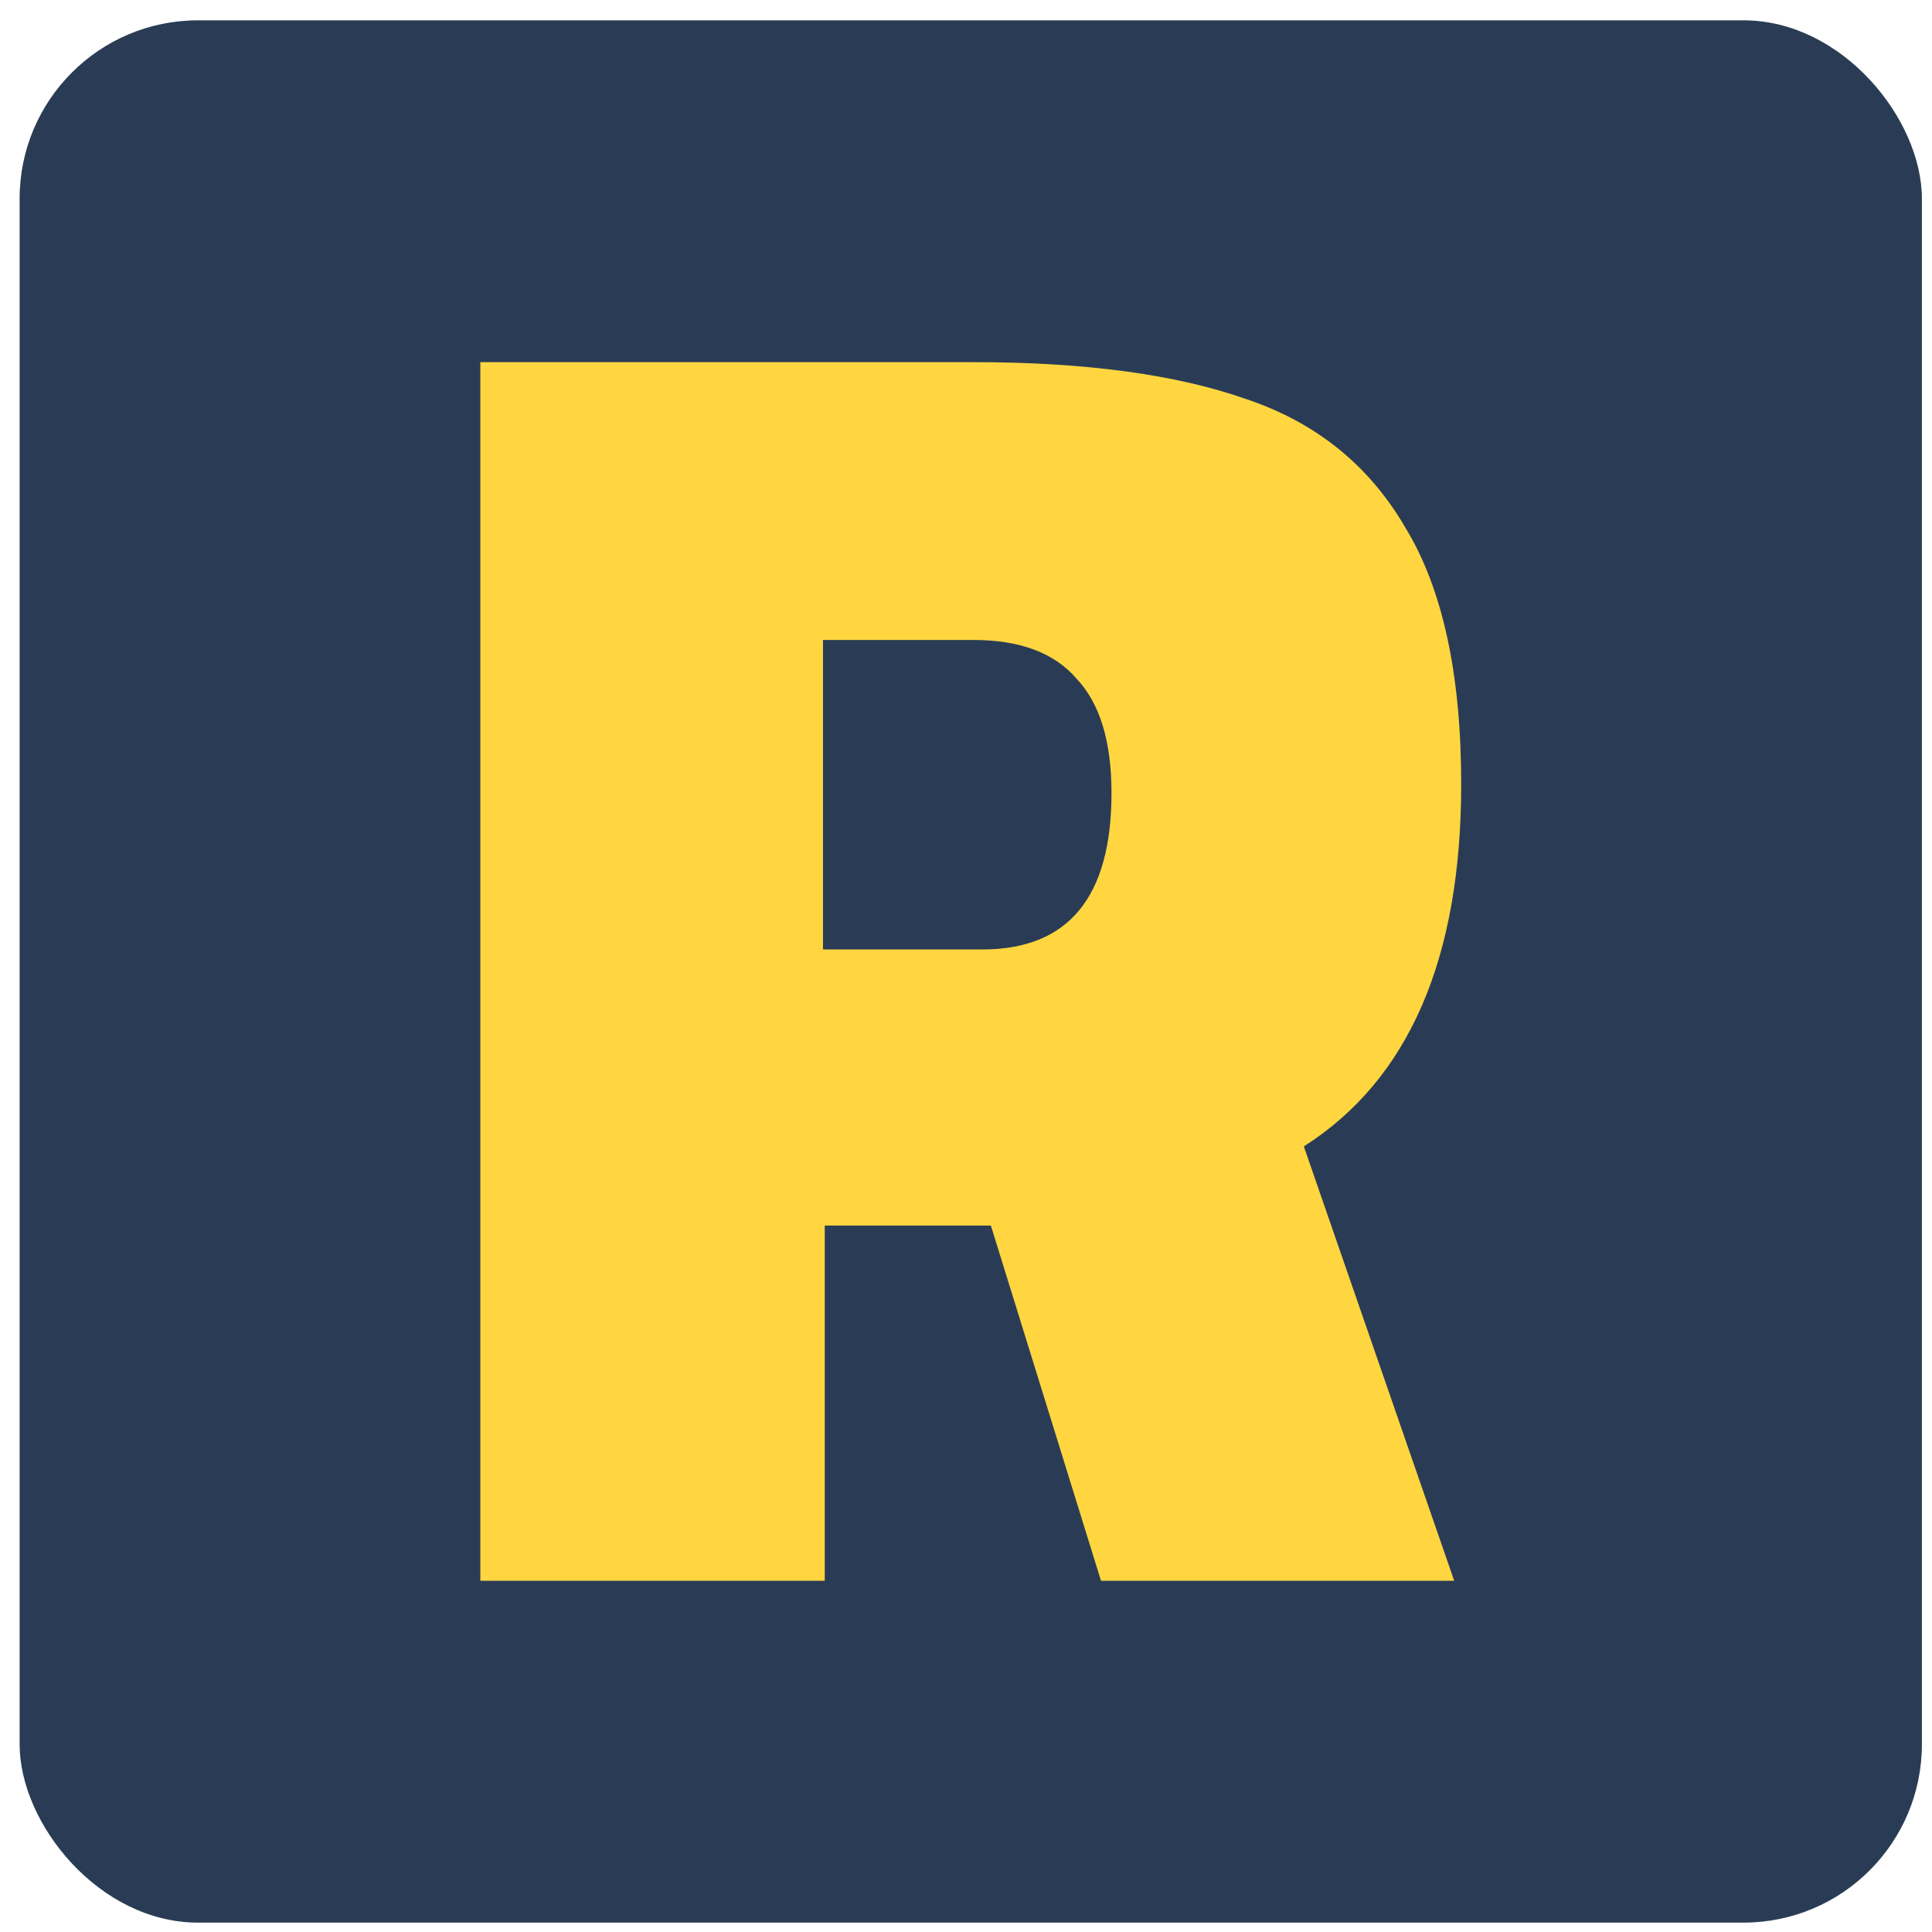 <svg width="65" height="65" viewBox="0 0 65 65" fill="none" xmlns="http://www.w3.org/2000/svg">
<rect x="0.66" y="0.684" width="64" height="64" rx="6" fill="#2A3C55"/>
<path d="M43.866 38.57C47.395 36.322 49.16 32.26 49.16 26.383C49.16 22.675 48.533 19.796 47.278 17.745C46.062 15.655 44.278 14.215 41.925 13.426C39.572 12.598 36.513 12.184 32.748 12.184H16.16V53.184H27.748V41.233H33.337L37.042 53.184H48.925L43.866 38.57ZM32.748 21.531C34.317 21.531 35.474 21.965 36.219 22.833C37.003 23.661 37.395 24.943 37.395 26.678C37.395 30.189 35.944 31.944 33.042 31.944H27.689V21.531H32.748Z" fill="#FFD640"/>
</svg>
